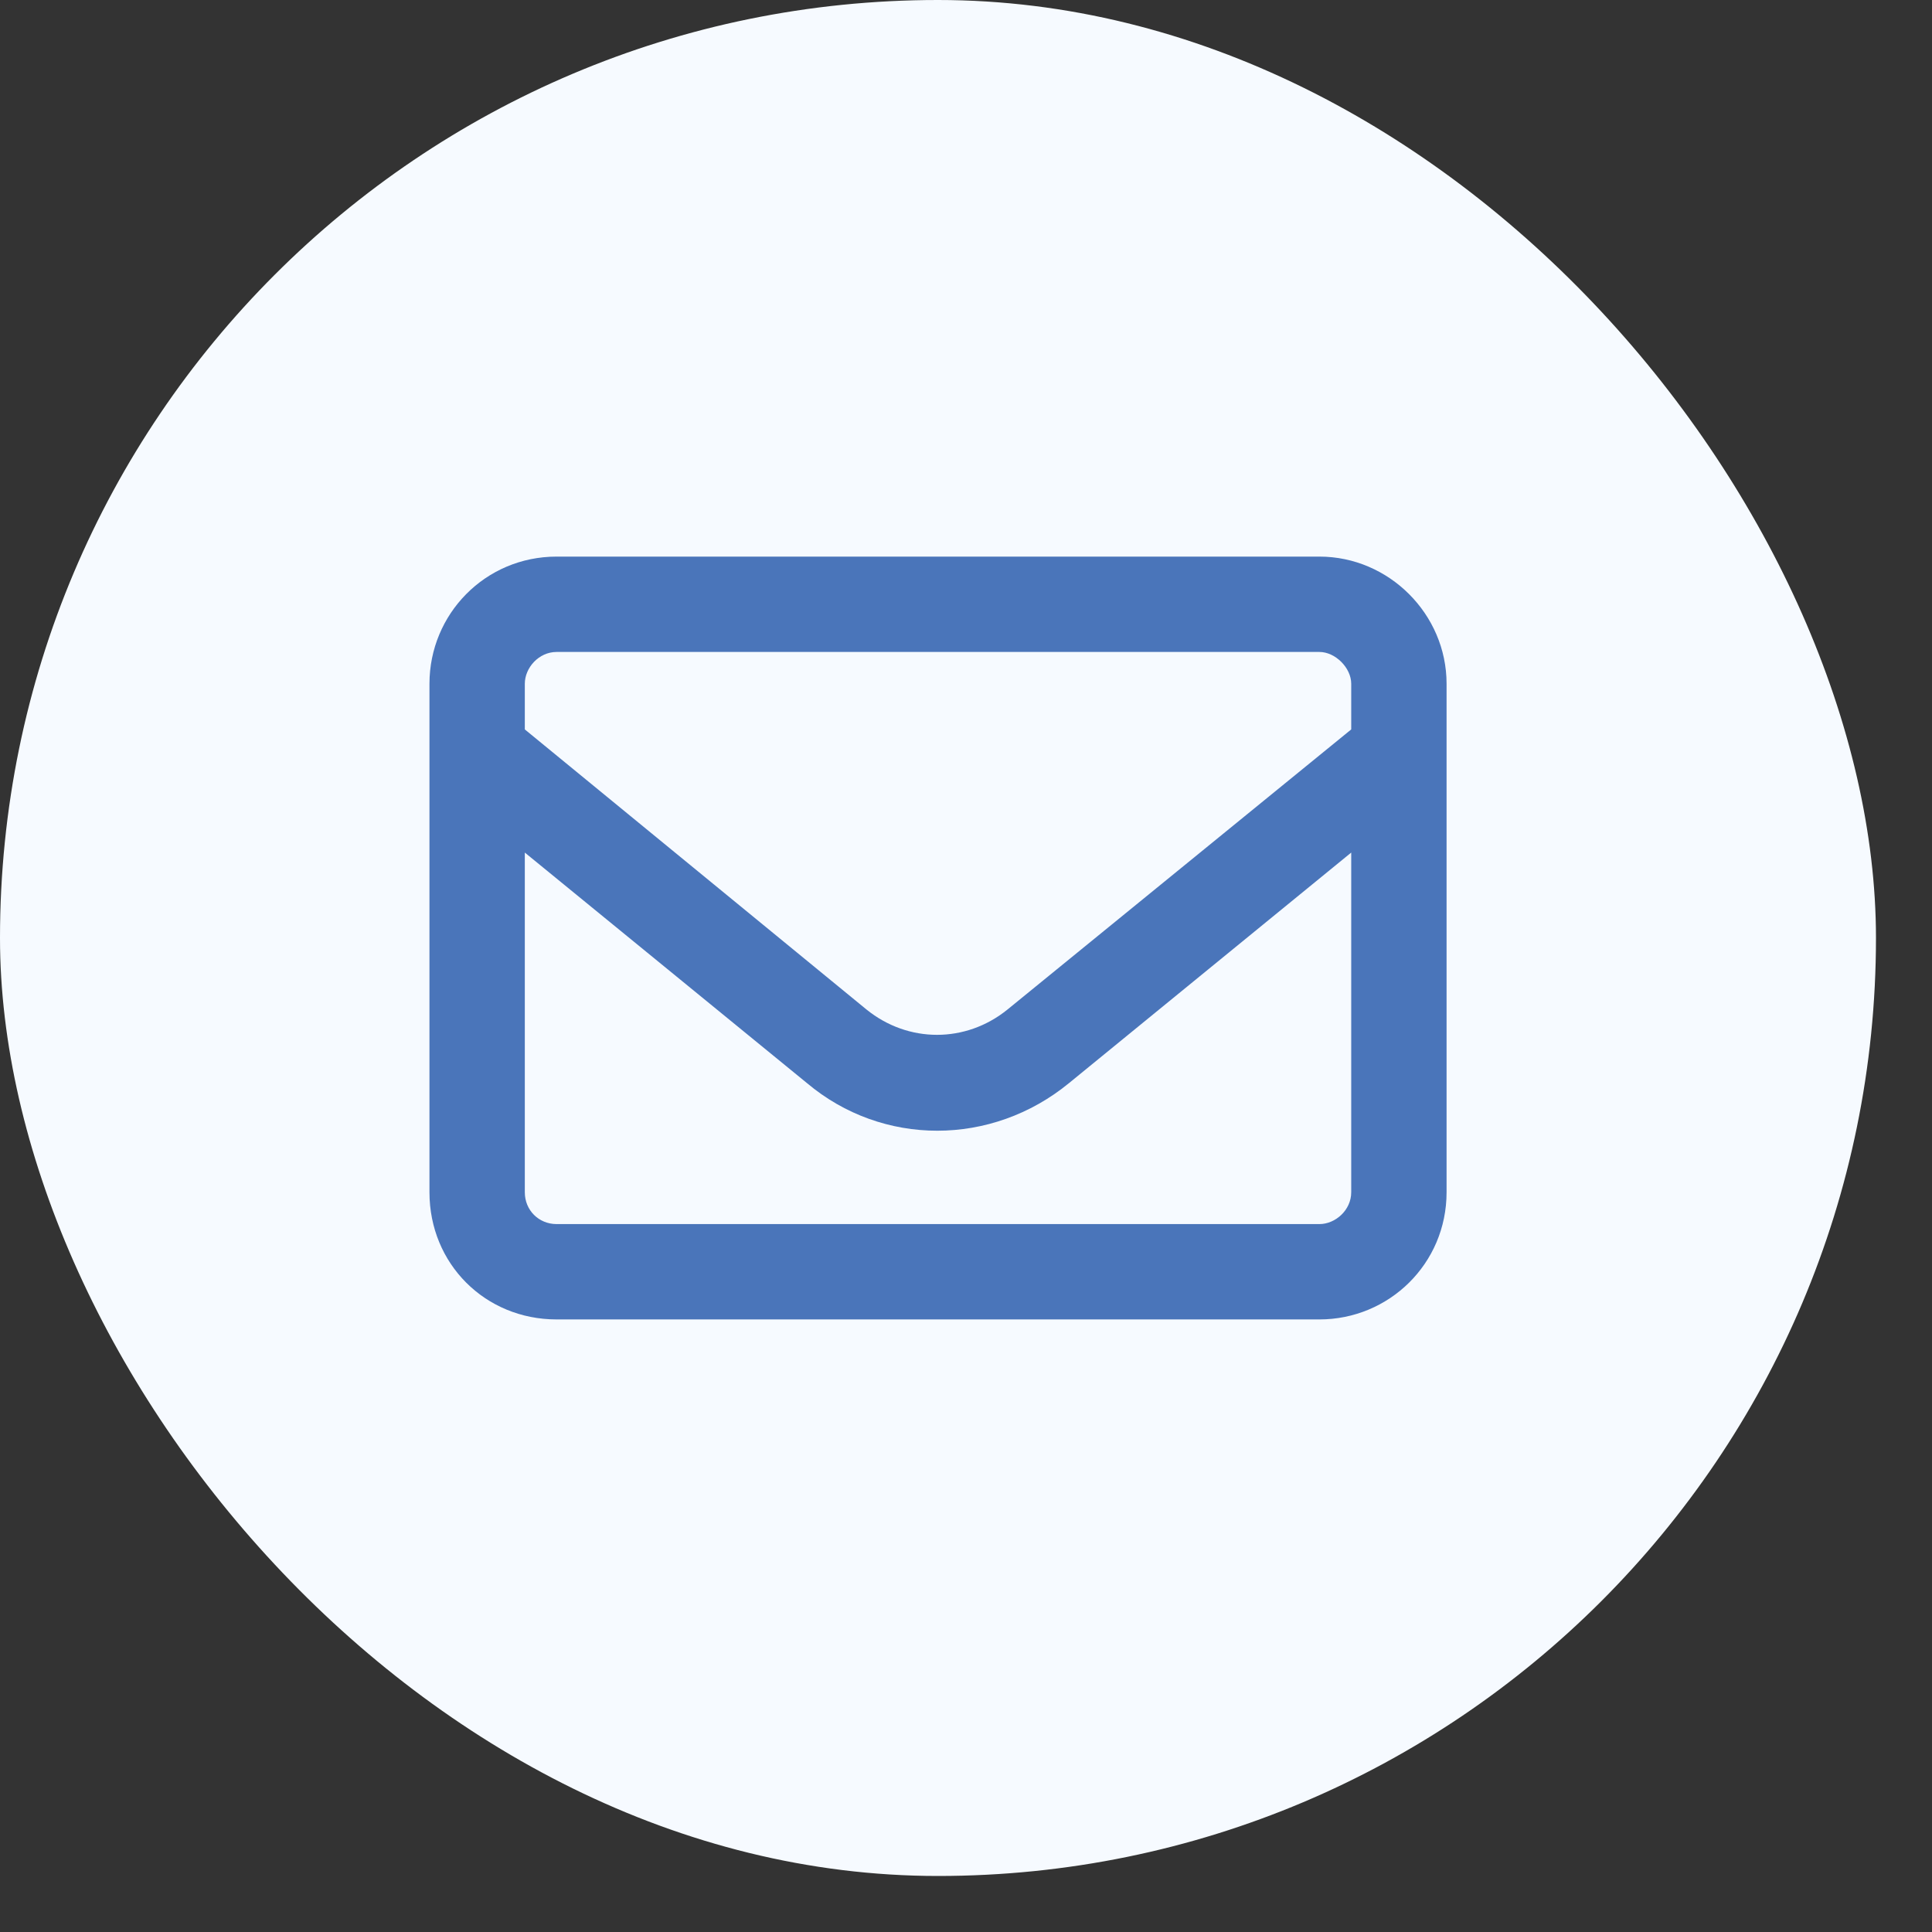 <?xml version="1.0" encoding="utf-8"?>
<svg xmlns="http://www.w3.org/2000/svg" fill="none" height="100%" overflow="visible" preserveAspectRatio="none" style="display: block;" viewBox="0 0 31 31" width="100%">
<rect x="0" y="0" width="31" height="31" fill="#333333" stroke="none"/>
<g id="Frame 2147236731">
<rect fill="#F6FAFF" height="30.101" rx="15.051" width="30.101"/>
<path d="M8.931 10.461C8.644 10.461 8.421 10.716 8.421 10.971V11.704L13.903 16.198C14.573 16.74 15.497 16.74 16.166 16.198L21.681 11.704V10.971C21.681 10.716 21.426 10.461 21.171 10.461H8.931ZM8.421 13.68V19.131C8.421 19.418 8.644 19.641 8.931 19.641H21.171C21.426 19.641 21.681 19.418 21.681 19.131V13.68L17.154 17.378C15.911 18.398 14.158 18.398 12.947 17.378L8.421 13.68ZM6.891 10.971C6.891 9.855 7.784 8.931 8.931 8.931H21.171C22.286 8.931 23.211 9.855 23.211 10.971V19.131C23.211 20.278 22.286 21.171 21.171 21.171H8.931C7.784 21.171 6.891 20.278 6.891 19.131V10.971Z" fill="#4A75BA" id="envelope"/>
</g>
</svg>